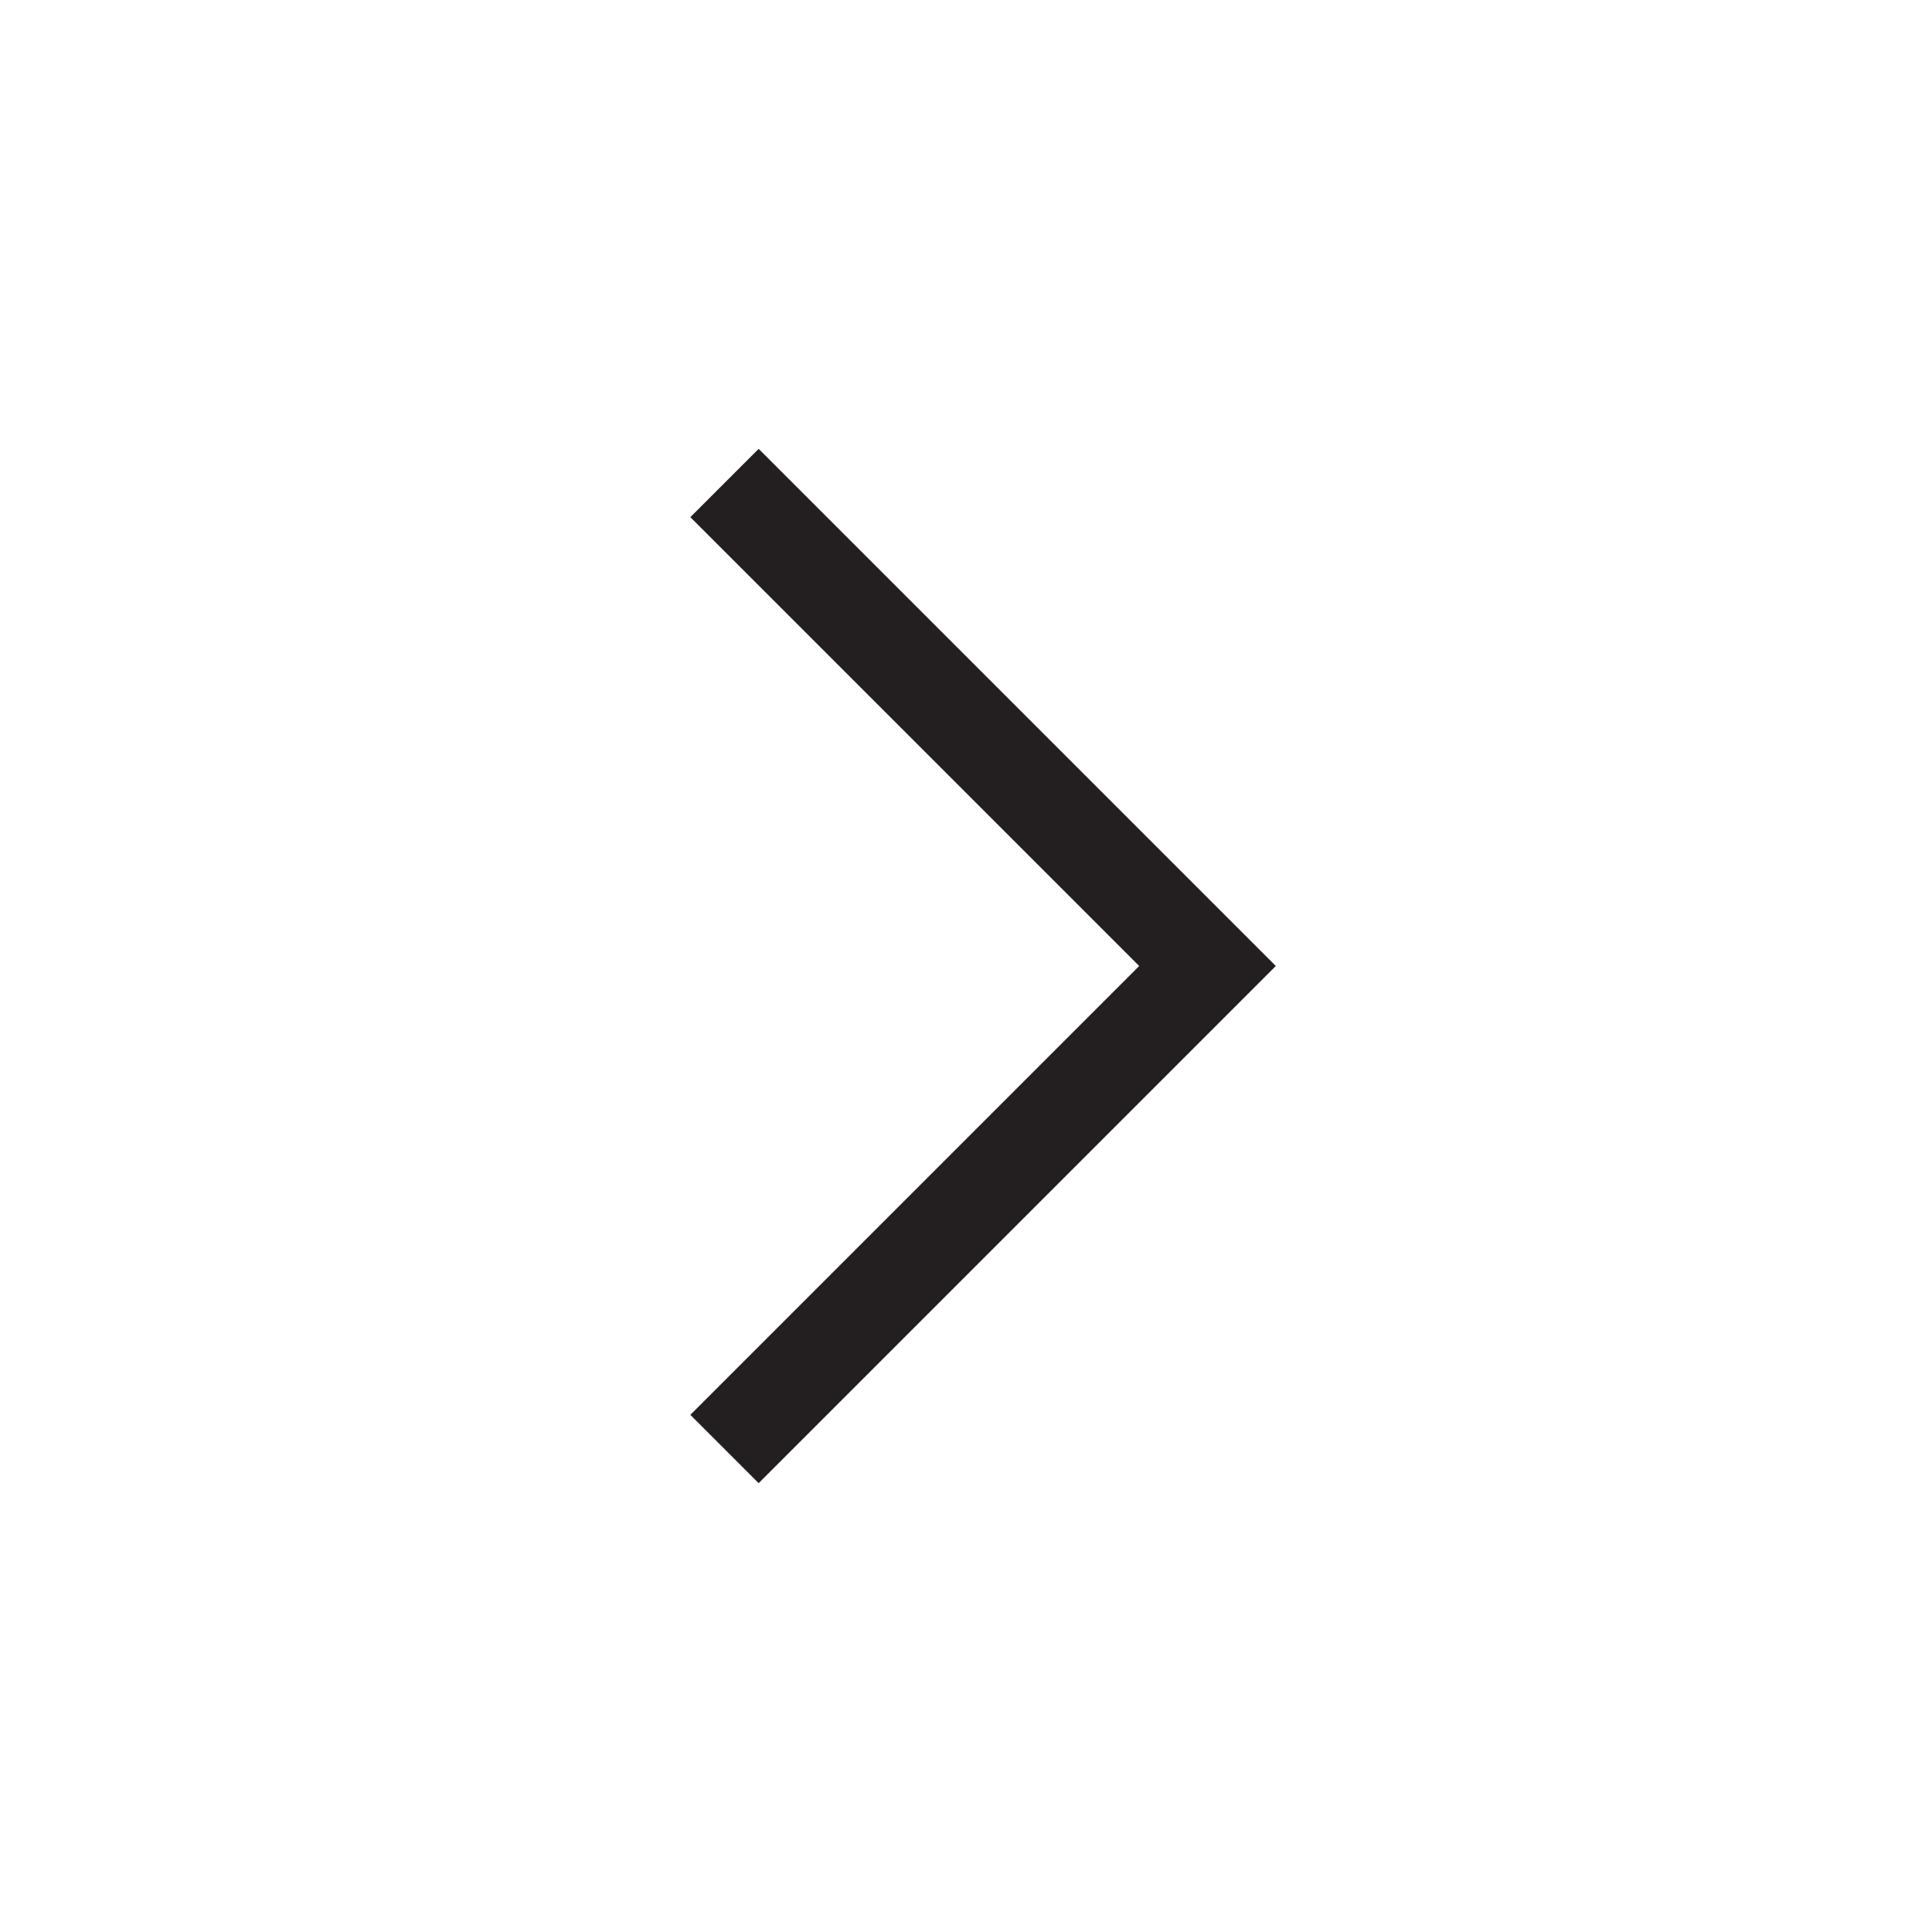 <?xml version="1.0" encoding="UTF-8"?> <svg xmlns="http://www.w3.org/2000/svg" width="40" height="40" viewBox="0 0 40 40" fill="none"><path d="M15 10L25 20L15 30" stroke="#231F20" stroke-width="2" stroke-miterlimit="10"></path></svg> 
